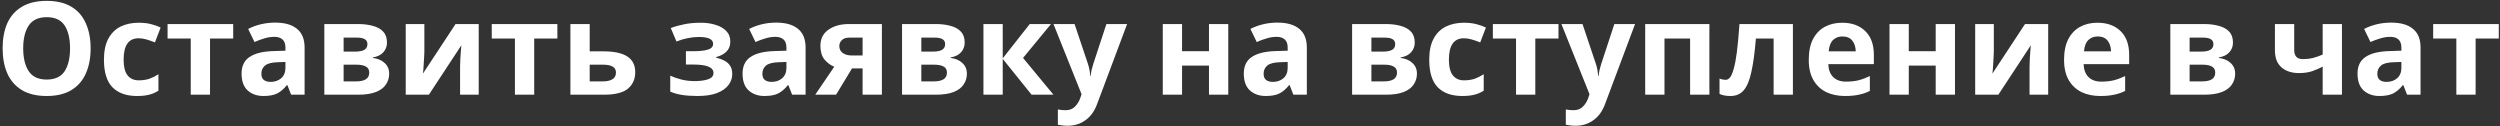 <?xml version="1.0" encoding="UTF-8"?> <svg xmlns="http://www.w3.org/2000/svg" width="792" height="40" viewBox="0 0 792 40" fill="none"><rect x="0" y="0" width="792" height="40" fill="#333333" stroke="none"/> <path d="M28.711 15.322C28.711 18.356 28.205 21.007 27.194 23.276C26.21 25.517 24.693 27.267 22.643 28.524C20.593 29.781 17.969 30.41 14.771 30.41C11.6 30.41 8.976 29.781 6.899 28.524C4.849 27.267 3.318 25.504 2.307 23.235C1.323 20.966 0.831 18.315 0.831 15.281C0.831 12.247 1.323 9.609 2.307 7.368C3.318 5.127 4.849 3.391 6.899 2.161C8.976 0.904 11.614 0.275 14.812 0.275C17.982 0.275 20.593 0.904 22.643 2.161C24.693 3.391 26.21 5.14 27.194 7.409C28.205 9.65 28.711 12.288 28.711 15.322ZM7.35 15.322C7.35 18.383 7.937 20.802 9.113 22.579C10.288 24.328 12.174 25.203 14.771 25.203C17.422 25.203 19.322 24.328 20.47 22.579C21.618 20.802 22.192 18.383 22.192 15.322C22.192 12.233 21.618 9.814 20.47 8.065C19.322 6.316 17.436 5.441 14.812 5.441C12.188 5.441 10.288 6.316 9.113 8.065C7.937 9.814 7.35 12.233 7.35 15.322ZM43.385 30.41C40.05 30.41 37.467 29.494 35.636 27.663C33.831 25.804 32.929 22.893 32.929 18.93C32.929 16.197 33.394 13.969 34.324 12.247C35.253 10.525 36.538 9.254 38.178 8.434C39.845 7.614 41.758 7.204 43.917 7.204C45.448 7.204 46.774 7.354 47.895 7.655C49.042 7.956 50.04 8.311 50.888 8.721L49.084 13.436C48.127 13.053 47.225 12.739 46.377 12.493C45.557 12.247 44.737 12.124 43.917 12.124C40.747 12.124 39.161 14.379 39.161 18.889C39.161 21.13 39.572 22.784 40.392 23.85C41.239 24.916 42.414 25.449 43.917 25.449C45.202 25.449 46.337 25.285 47.321 24.957C48.304 24.602 49.261 24.123 50.191 23.522V28.729C49.261 29.33 48.277 29.754 47.239 30C46.227 30.273 44.943 30.41 43.385 30.41ZM73.875 12.206H66.536V30H60.427V12.206H53.088V7.614H73.875V12.206ZM87.189 7.163C90.196 7.163 92.492 7.819 94.077 9.131C95.69 10.416 96.496 12.397 96.496 15.076V30H92.232L91.043 26.966H90.879C89.922 28.169 88.911 29.043 87.845 29.59C86.779 30.137 85.317 30.41 83.458 30.41C81.463 30.41 79.809 29.836 78.497 28.688C77.185 27.513 76.529 25.722 76.529 23.317C76.529 20.939 77.363 19.19 79.03 18.069C80.698 16.921 83.198 16.292 86.533 16.183L90.428 16.06V15.076C90.428 13.901 90.114 13.04 89.485 12.493C88.884 11.946 88.037 11.673 86.943 11.673C85.85 11.673 84.784 11.837 83.745 12.165C82.707 12.466 81.668 12.848 80.629 13.313L78.62 9.172C79.823 8.543 81.148 8.051 82.597 7.696C84.073 7.341 85.604 7.163 87.189 7.163ZM90.428 19.627L88.05 19.709C86.082 19.764 84.716 20.119 83.95 20.775C83.185 21.431 82.802 22.292 82.802 23.358C82.802 24.287 83.076 24.957 83.622 25.367C84.169 25.75 84.879 25.941 85.754 25.941C87.066 25.941 88.173 25.558 89.075 24.793C89.977 24 90.428 22.893 90.428 21.472V19.627ZM122.593 13.477C122.593 14.68 122.211 15.705 121.445 16.552C120.707 17.399 119.6 17.946 118.124 18.192V18.356C119.682 18.547 120.926 19.08 121.855 19.955C122.812 20.83 123.29 21.95 123.29 23.317C123.29 24.602 122.949 25.75 122.265 26.761C121.609 27.772 120.557 28.565 119.108 29.139C117.66 29.713 115.76 30 113.409 30H102.749V7.614H113.409C115.159 7.614 116.717 7.805 118.083 8.188C119.477 8.543 120.571 9.145 121.363 9.992C122.183 10.839 122.593 12.001 122.593 13.477ZM116.402 13.969C116.402 12.602 115.323 11.919 113.163 11.919H108.858V16.347H112.466C113.751 16.347 114.721 16.169 115.377 15.814C116.061 15.431 116.402 14.816 116.402 13.969ZM116.976 22.989C116.976 22.114 116.635 21.486 115.951 21.103C115.268 20.693 114.243 20.488 112.876 20.488H108.858V25.777H112.999C114.147 25.777 115.09 25.572 115.828 25.162C116.594 24.725 116.976 24 116.976 22.989ZM134.438 7.614V16.47C134.438 16.935 134.411 17.509 134.356 18.192C134.329 18.875 134.288 19.572 134.233 20.283C134.206 20.994 134.165 21.622 134.11 22.169C134.056 22.716 134.015 23.098 133.987 23.317L144.319 7.614H151.658V30H145.754V21.062C145.754 20.324 145.782 19.518 145.836 18.643C145.891 17.741 145.946 16.907 146 16.142C146.082 15.349 146.137 14.748 146.164 14.338L135.873 30H128.534V7.614H134.438ZM176.575 12.206H169.236V30H163.127V12.206H155.788V7.614H176.575V12.206ZM186.814 16.265H191.119C194.563 16.265 197.105 16.812 198.745 17.905C200.413 18.998 201.246 20.652 201.246 22.866C201.246 25.025 200.481 26.761 198.95 28.073C197.42 29.358 194.891 30 191.365 30H180.705V7.614H186.814V16.265ZM195.137 22.948C195.137 21.308 193.757 20.488 190.996 20.488H186.814V25.777H191.078C192.281 25.777 193.251 25.558 193.989 25.121C194.755 24.684 195.137 23.959 195.137 22.948ZM222.137 7.204C223.749 7.204 225.253 7.423 226.647 7.86C228.068 8.27 229.202 8.912 230.05 9.787C230.924 10.662 231.362 11.782 231.362 13.149C231.362 14.488 230.952 15.554 230.132 16.347C229.339 17.14 228.259 17.714 226.893 18.069V18.274C227.849 18.493 228.71 18.807 229.476 19.217C230.241 19.6 230.842 20.133 231.28 20.816C231.744 21.472 231.977 22.36 231.977 23.481C231.977 24.711 231.58 25.859 230.788 26.925C230.022 27.964 228.82 28.811 227.18 29.467C225.567 30.096 223.49 30.41 220.948 30.41C217.23 30.41 214.36 29.945 212.338 29.016V23.973C213.267 24.41 214.401 24.807 215.741 25.162C217.107 25.517 218.556 25.695 220.087 25.695C221.754 25.695 223.162 25.504 224.31 25.121C225.458 24.738 226.032 24.069 226.032 23.112C226.032 21.335 223.913 20.447 219.677 20.447H217.299V16.224H219.554C221.576 16.224 223.134 16.06 224.228 15.732C225.348 15.404 225.909 14.789 225.909 13.887C225.909 13.176 225.553 12.643 224.843 12.288C224.132 11.905 222.97 11.714 221.358 11.714C220.292 11.714 219.13 11.837 217.873 12.083C216.615 12.329 215.426 12.684 214.306 13.149L212.502 8.885C213.786 8.393 215.194 7.997 216.725 7.696C218.255 7.368 220.059 7.204 222.137 7.204ZM245.904 7.163C248.911 7.163 251.207 7.819 252.792 9.131C254.405 10.416 255.211 12.397 255.211 15.076V30H250.947L249.758 26.966H249.594C248.637 28.169 247.626 29.043 246.56 29.59C245.494 30.137 244.032 30.41 242.173 30.41C240.178 30.41 238.524 29.836 237.212 28.688C235.9 27.513 235.244 25.722 235.244 23.317C235.244 20.939 236.078 19.19 237.745 18.069C239.412 16.921 241.913 16.292 245.248 16.183L249.143 16.06V15.076C249.143 13.901 248.829 13.04 248.2 12.493C247.599 11.946 246.751 11.673 245.658 11.673C244.565 11.673 243.499 11.837 242.46 12.165C241.421 12.466 240.383 12.848 239.344 13.313L237.335 9.172C238.538 8.543 239.863 8.051 241.312 7.696C242.788 7.341 244.319 7.163 245.904 7.163ZM249.143 19.627L246.765 19.709C244.797 19.764 243.43 20.119 242.665 20.775C241.9 21.431 241.517 22.292 241.517 23.358C241.517 24.287 241.79 24.957 242.337 25.367C242.884 25.75 243.594 25.941 244.469 25.941C245.781 25.941 246.888 25.558 247.79 24.793C248.692 24 249.143 22.893 249.143 21.472V19.627ZM264.867 30H258.266L264.293 21.144C263.145 20.679 262.12 19.928 261.218 18.889C260.343 17.823 259.906 16.374 259.906 14.543C259.906 12.302 260.753 10.593 262.448 9.418C264.143 8.215 266.316 7.614 268.967 7.614H279.381V30H273.272V21.677H269.91L264.867 30ZM265.892 14.584C265.892 15.513 266.261 16.251 266.999 16.798C267.737 17.317 268.694 17.577 269.869 17.577H273.272V11.919H269.09C267.997 11.919 267.19 12.192 266.671 12.739C266.152 13.258 265.892 13.873 265.892 14.584ZM305.612 13.477C305.612 14.68 305.229 15.705 304.464 16.552C303.726 17.399 302.619 17.946 301.143 18.192V18.356C302.701 18.547 303.944 19.08 304.874 19.955C305.83 20.83 306.309 21.95 306.309 23.317C306.309 24.602 305.967 25.75 305.284 26.761C304.628 27.772 303.575 28.565 302.127 29.139C300.678 29.713 298.778 30 296.428 30H285.768V7.614H296.428C298.177 7.614 299.735 7.805 301.102 8.188C302.496 8.543 303.589 9.145 304.382 9.992C305.202 10.839 305.612 12.001 305.612 13.477ZM299.421 13.969C299.421 12.602 298.341 11.919 296.182 11.919H291.877V16.347H295.485C296.769 16.347 297.74 16.169 298.396 15.814C299.079 15.431 299.421 14.816 299.421 13.969ZM299.995 22.989C299.995 22.114 299.653 21.486 298.97 21.103C298.286 20.693 297.261 20.488 295.895 20.488H291.877V25.777H296.018C297.166 25.777 298.109 25.572 298.847 25.162C299.612 24.725 299.995 24 299.995 22.989ZM326.231 7.614H332.955L324.099 18.356L333.734 30H326.805L317.662 18.643V30H311.553V7.614H317.662V18.479L326.231 7.614ZM333.74 7.614H340.423L344.646 20.201C344.864 20.802 345.028 21.431 345.138 22.087C345.247 22.716 345.329 23.385 345.384 24.096H345.507C345.589 23.385 345.698 22.716 345.835 22.087C345.999 21.431 346.176 20.802 346.368 20.201L350.509 7.614H357.069L347.598 32.87C346.75 35.193 345.507 36.929 343.867 38.077C342.254 39.252 340.382 39.84 338.25 39.84C337.566 39.84 336.965 39.799 336.446 39.717C335.954 39.662 335.516 39.594 335.134 39.512V34.674C335.434 34.729 335.79 34.783 336.2 34.838C336.637 34.893 337.088 34.92 337.553 34.92C338.837 34.92 339.849 34.524 340.587 33.731C341.352 32.966 341.912 32.036 342.268 30.943L342.637 29.836L333.74 7.614ZM374.477 7.614V16.224H383.005V7.614H389.114V30H383.005V20.775H374.477V30H368.368V7.614H374.477ZM404.699 7.163C407.706 7.163 410.002 7.819 411.587 9.131C413.2 10.416 414.006 12.397 414.006 15.076V30H409.742L408.553 26.966H408.389C407.432 28.169 406.421 29.043 405.355 29.59C404.289 30.137 402.827 30.41 400.968 30.41C398.973 30.41 397.319 29.836 396.007 28.688C394.695 27.513 394.039 25.722 394.039 23.317C394.039 20.939 394.873 19.19 396.54 18.069C398.207 16.921 400.708 16.292 404.043 16.183L407.938 16.06V15.076C407.938 13.901 407.624 13.04 406.995 12.493C406.394 11.946 405.546 11.673 404.453 11.673C403.36 11.673 402.294 11.837 401.255 12.165C400.216 12.466 399.178 12.848 398.139 13.313L396.13 9.172C397.333 8.543 398.658 8.051 400.107 7.696C401.583 7.341 403.114 7.163 404.699 7.163ZM407.938 19.627L405.56 19.709C403.592 19.764 402.225 20.119 401.46 20.775C400.695 21.431 400.312 22.292 400.312 23.358C400.312 24.287 400.585 24.957 401.132 25.367C401.679 25.75 402.389 25.941 403.264 25.941C404.576 25.941 405.683 25.558 406.585 24.793C407.487 24 407.938 22.893 407.938 21.472V19.627ZM448.191 13.477C448.191 14.68 447.808 15.705 447.043 16.552C446.305 17.399 445.198 17.946 443.722 18.192V18.356C445.28 18.547 446.524 19.08 447.453 19.955C448.41 20.83 448.888 21.95 448.888 23.317C448.888 24.602 448.546 25.75 447.863 26.761C447.207 27.772 446.155 28.565 444.706 29.139C443.257 29.713 441.358 30 439.007 30H428.347V7.614H439.007C440.756 7.614 442.314 7.805 443.681 8.188C445.075 8.543 446.168 9.145 446.961 9.992C447.781 10.839 448.191 12.001 448.191 13.477ZM442 13.969C442 12.602 440.92 11.919 438.761 11.919H434.456V16.347H438.064C439.349 16.347 440.319 16.169 440.975 15.814C441.658 15.431 442 14.816 442 13.969ZM442.574 22.989C442.574 22.114 442.232 21.486 441.549 21.103C440.866 20.693 439.841 20.488 438.474 20.488H434.456V25.777H438.597C439.745 25.777 440.688 25.572 441.426 25.162C442.191 24.725 442.574 24 442.574 22.989ZM463.234 30.41C459.899 30.41 457.316 29.494 455.485 27.663C453.681 25.804 452.779 22.893 452.779 18.93C452.779 16.197 453.244 13.969 454.173 12.247C455.102 10.525 456.387 9.254 458.027 8.434C459.694 7.614 461.608 7.204 463.767 7.204C465.298 7.204 466.623 7.354 467.744 7.655C468.892 7.956 469.89 8.311 470.737 8.721L468.933 13.436C467.976 13.053 467.074 12.739 466.227 12.493C465.407 12.247 464.587 12.124 463.767 12.124C460.596 12.124 459.011 14.379 459.011 18.889C459.011 21.13 459.421 22.784 460.241 23.85C461.088 24.916 462.264 25.449 463.767 25.449C465.052 25.449 466.186 25.285 467.17 24.957C468.154 24.602 469.111 24.123 470.04 23.522V28.729C469.111 29.33 468.127 29.754 467.088 30C466.077 30.273 464.792 30.41 463.234 30.41ZM493.725 12.206H486.386V30H480.277V12.206H472.938V7.614H493.725V12.206ZM494.657 7.614H501.34L505.563 20.201C505.781 20.802 505.945 21.431 506.055 22.087C506.164 22.716 506.246 23.385 506.301 24.096H506.424C506.506 23.385 506.615 22.716 506.752 22.087C506.916 21.431 507.093 20.802 507.285 20.201L511.426 7.614H517.986L508.515 32.87C507.667 35.193 506.424 36.929 504.784 38.077C503.171 39.252 501.299 39.84 499.167 39.84C498.483 39.84 497.882 39.799 497.363 39.717C496.871 39.662 496.433 39.594 496.051 39.512V34.674C496.351 34.729 496.707 34.783 497.117 34.838C497.554 34.893 498.005 34.92 498.47 34.92C499.754 34.92 500.766 34.524 501.504 33.731C502.269 32.966 502.829 32.036 503.185 30.943L503.554 29.836L494.657 7.614ZM541.534 7.614V30H535.425V12.206H527.307V30H521.198V7.614H541.534ZM567.993 30H561.884V12.206H556.267C555.911 16.579 555.433 20.105 554.832 22.784C554.258 25.435 553.451 27.376 552.413 28.606C551.374 29.809 549.98 30.41 548.231 30.41C546.809 30.41 545.648 30.191 544.746 29.754V24.875C545.374 25.148 546.03 25.285 546.714 25.285C547.206 25.285 547.657 25.039 548.067 24.547C548.477 24.055 548.859 23.167 549.215 21.882C549.597 20.597 549.939 18.807 550.24 16.511C550.54 14.188 550.814 11.222 551.06 7.614H567.993V30ZM583.594 7.204C586.683 7.204 589.129 8.092 590.933 9.869C592.737 11.618 593.639 14.119 593.639 17.372V20.324H579.207C579.262 22.046 579.768 23.399 580.724 24.383C581.708 25.367 583.061 25.859 584.783 25.859C586.232 25.859 587.544 25.722 588.719 25.449C589.895 25.148 591.111 24.697 592.368 24.096V28.811C591.275 29.358 590.113 29.754 588.883 30C587.681 30.273 586.218 30.41 584.496 30.41C582.255 30.41 580.273 30 578.551 29.18C576.829 28.333 575.476 27.062 574.492 25.367C573.508 23.672 573.016 21.54 573.016 18.971C573.016 16.347 573.454 14.174 574.328 12.452C575.23 10.703 576.474 9.391 578.059 8.516C579.645 7.641 581.49 7.204 583.594 7.204ZM583.635 11.55C582.46 11.55 581.476 11.933 580.683 12.698C579.918 13.463 579.467 14.652 579.33 16.265H587.899C587.872 14.898 587.517 13.778 586.833 12.903C586.15 12.001 585.084 11.55 583.635 11.55ZM604.702 7.614V16.224H613.23V7.614H619.339V30H613.23V20.775H604.702V30H598.593V7.614H604.702ZM631.644 7.614V16.47C631.644 16.935 631.616 17.509 631.562 18.192C631.534 18.875 631.493 19.572 631.439 20.283C631.411 20.994 631.37 21.622 631.316 22.169C631.261 22.716 631.22 23.098 631.193 23.317L641.525 7.614H648.864V30H642.96V21.062C642.96 20.324 642.987 19.518 643.042 18.643C643.096 17.741 643.151 16.907 643.206 16.142C643.288 15.349 643.342 14.748 643.37 14.338L633.079 30H625.74V7.614H631.644ZM664.473 7.204C667.562 7.204 670.008 8.092 671.812 9.869C673.616 11.618 674.518 14.119 674.518 17.372V20.324H660.086C660.141 22.046 660.647 23.399 661.603 24.383C662.587 25.367 663.94 25.859 665.662 25.859C667.111 25.859 668.423 25.722 669.598 25.449C670.774 25.148 671.99 24.697 673.247 24.096V28.811C672.154 29.358 670.992 29.754 669.762 30C668.56 30.273 667.097 30.41 665.375 30.41C663.134 30.41 661.152 30 659.43 29.18C657.708 28.333 656.355 27.062 655.371 25.367C654.387 23.672 653.895 21.54 653.895 18.971C653.895 16.347 654.333 14.174 655.207 12.452C656.109 10.703 657.353 9.391 658.938 8.516C660.524 7.641 662.369 7.204 664.473 7.204ZM664.514 11.55C663.339 11.55 662.355 11.933 661.562 12.698C660.797 13.463 660.346 14.652 660.209 16.265H668.778C668.751 14.898 668.396 13.778 667.712 12.903C667.029 12.001 665.963 11.55 664.514 11.55ZM707.404 13.477C707.404 14.68 707.021 15.705 706.256 16.552C705.518 17.399 704.411 17.946 702.935 18.192V18.356C704.493 18.547 705.736 19.08 706.666 19.955C707.622 20.83 708.101 21.95 708.101 23.317C708.101 24.602 707.759 25.75 707.076 26.761C706.42 27.772 705.367 28.565 703.919 29.139C702.47 29.713 700.57 30 698.22 30H687.56V7.614H698.22C699.969 7.614 701.527 7.805 702.894 8.188C704.288 8.543 705.381 9.145 706.174 9.992C706.994 10.839 707.404 12.001 707.404 13.477ZM701.213 13.969C701.213 12.602 700.133 11.919 697.974 11.919H693.669V16.347H697.277C698.561 16.347 699.532 16.169 700.188 15.814C700.871 15.431 701.213 14.816 701.213 13.969ZM701.787 22.989C701.787 22.114 701.445 21.486 700.762 21.103C700.078 20.693 699.053 20.488 697.687 20.488H693.669V25.777H697.81C698.958 25.777 699.901 25.572 700.639 25.162C701.404 24.725 701.787 24 701.787 22.989ZM726.804 7.614V15.814C726.804 17.755 727.706 18.725 729.51 18.725C730.685 18.725 731.779 18.602 732.79 18.356C733.801 18.083 734.813 17.727 735.824 17.29V7.614H741.933V30H735.824V21.103C734.867 21.622 733.774 22.101 732.544 22.538C731.314 22.948 729.92 23.153 728.362 23.153C726.039 23.153 724.18 22.552 722.786 21.349C721.392 20.146 720.695 18.342 720.695 15.937V7.614H726.804ZM757.523 7.163C760.53 7.163 762.826 7.819 764.411 9.131C766.024 10.416 766.83 12.397 766.83 15.076V30H762.566L761.377 26.966H761.213C760.256 28.169 759.245 29.043 758.179 29.59C757.113 30.137 755.651 30.41 753.792 30.41C751.797 30.41 750.143 29.836 748.831 28.688C747.519 27.513 746.863 25.722 746.863 23.317C746.863 20.939 747.697 19.19 749.364 18.069C751.031 16.921 753.532 16.292 756.867 16.183L760.762 16.06V15.076C760.762 13.901 760.448 13.04 759.819 12.493C759.218 11.946 758.37 11.673 757.277 11.673C756.184 11.673 755.118 11.837 754.079 12.165C753.04 12.466 752.002 12.848 750.963 13.313L748.954 9.172C750.157 8.543 751.482 8.051 752.931 7.696C754.407 7.341 755.938 7.163 757.523 7.163ZM760.762 19.627L758.384 19.709C756.416 19.764 755.049 20.119 754.284 20.775C753.519 21.431 753.136 22.292 753.136 23.358C753.136 24.287 753.409 24.957 753.956 25.367C754.503 25.75 755.213 25.941 756.088 25.941C757.4 25.941 758.507 25.558 759.409 24.793C760.311 24 760.762 22.893 760.762 21.472V19.627ZM791.615 12.206H784.276V30H778.167V12.206H770.828V7.614H791.615V12.206Z" fill="white"></path> </svg> 